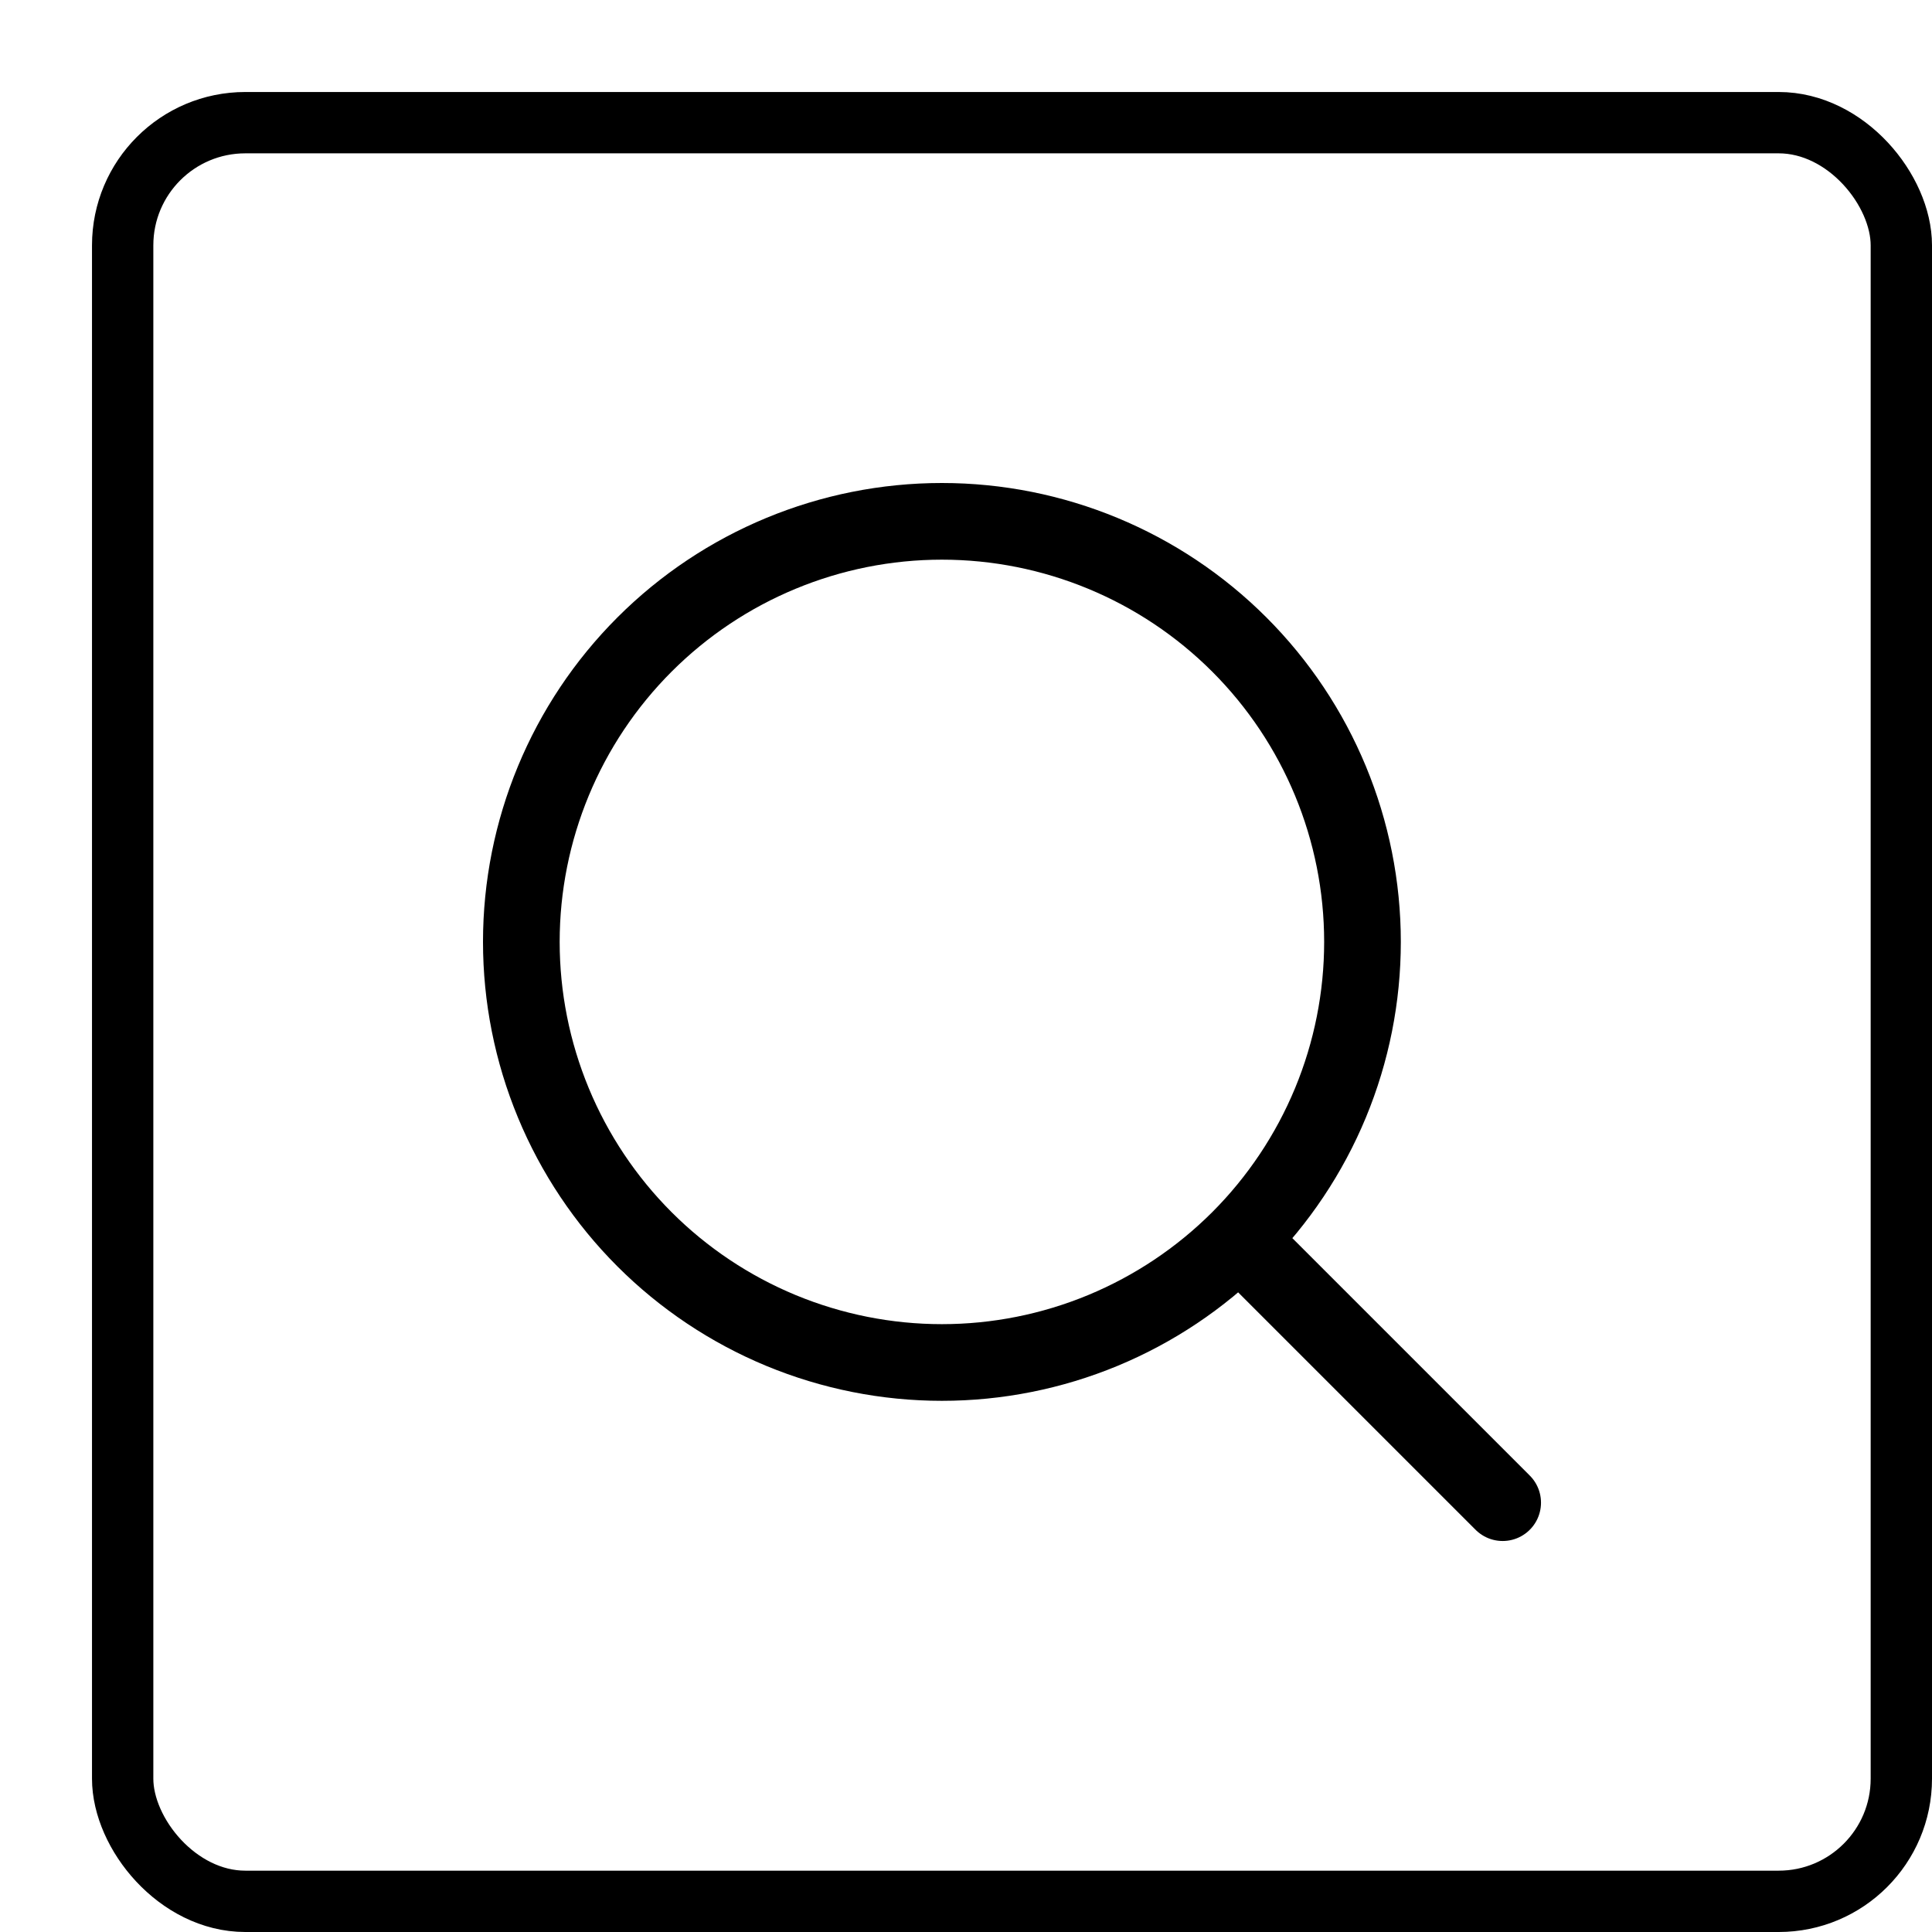 <svg width="63" height="63" viewBox="0 0 63 63" fill="none" xmlns="http://www.w3.org/2000/svg">
<g filter="url(#filter0_d_3008_7778)">
<rect width="60" height="60" rx="5" fill="white"/>
<path d="M38 38L46 46M14 27.714C14 29.515 14.355 31.299 15.044 32.962C15.733 34.626 16.743 36.138 18.017 37.412C19.29 38.685 20.802 39.695 22.466 40.385C24.13 41.074 25.913 41.429 27.714 41.429C29.515 41.429 31.299 41.074 32.962 40.385C34.626 39.695 36.138 38.685 37.412 37.412C38.685 36.138 39.695 34.626 40.385 32.962C41.074 31.299 41.429 29.515 41.429 27.714C41.429 24.077 39.984 20.589 37.412 18.017C34.84 15.445 31.352 14 27.714 14C24.077 14 20.589 15.445 18.017 18.017C15.445 20.589 14 24.077 14 27.714Z" stroke="black" stroke-width="2.5" stroke-linecap="round" stroke-linejoin="round"/>
<rect x="1" y="1" width="58" height="58" rx="4" stroke="black" stroke-width="2"/>
</g>
<defs>
<filter id="filter0_d_3008_7778" x="0" y="0" width="63" height="63" filterUnits="userSpaceOnUse" color-interpolation-filters="sRGB">
<feFlood flood-opacity="0" result="BackgroundImageFix"/>
<feColorMatrix in="SourceAlpha" type="matrix" values="0 0 0 0 0 0 0 0 0 0 0 0 0 0 0 0 0 0 127 0" result="hardAlpha"/>
<feOffset dx="3" dy="3"/>
<feComposite in2="hardAlpha" operator="out"/>
<feColorMatrix type="matrix" values="0 0 0 0 0 0 0 0 0 0 0 0 0 0 0 0 0 0 1 0"/>
<feBlend mode="normal" in2="BackgroundImageFix" result="effect1_dropShadow_3008_7778"/>
<feBlend mode="normal" in="SourceGraphic" in2="effect1_dropShadow_3008_7778" result="shape"/>
</filter>
</defs>
</svg>
